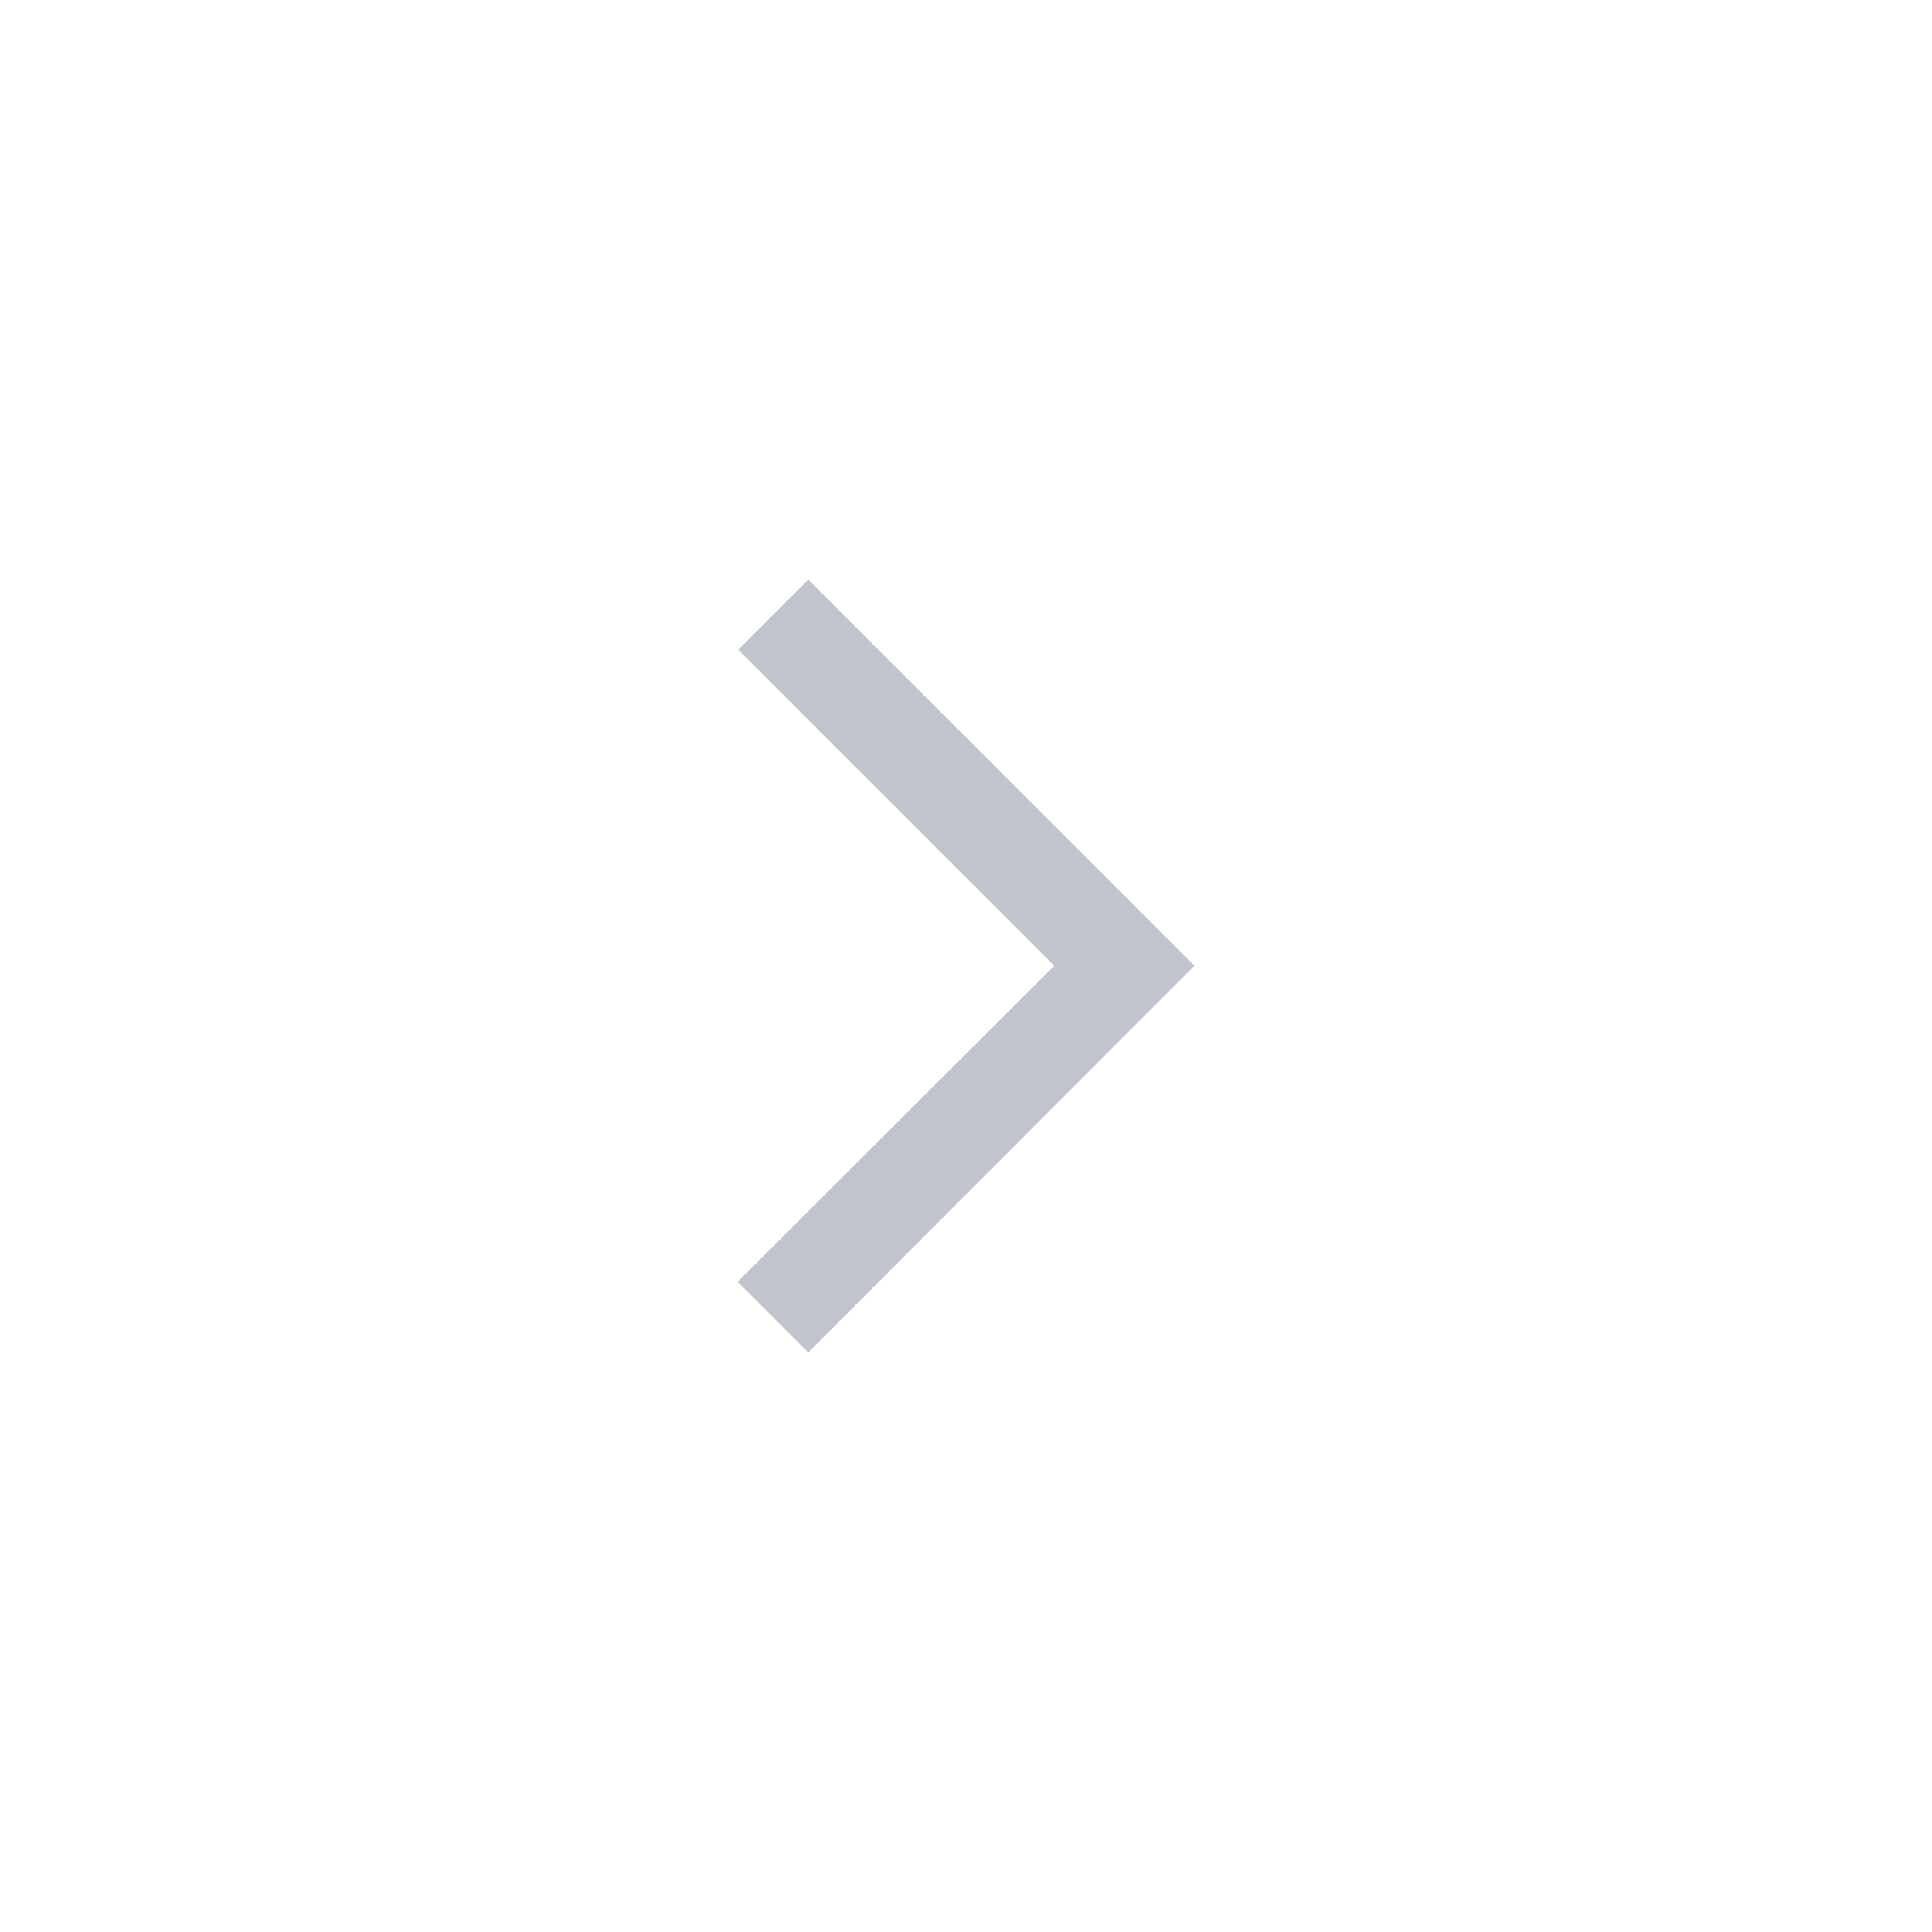 <svg width="32" height="32" viewBox="0 0 32 32" fill="none" xmlns="http://www.w3.org/2000/svg">
<path d="M18.622 17.156L13.387 22.4L12.218 21.231L17.461 15.996L12.226 10.761L13.387 9.6L18.622 14.835L19.782 15.996L18.622 17.156Z" fill="#C0C4CC"/>
</svg>
